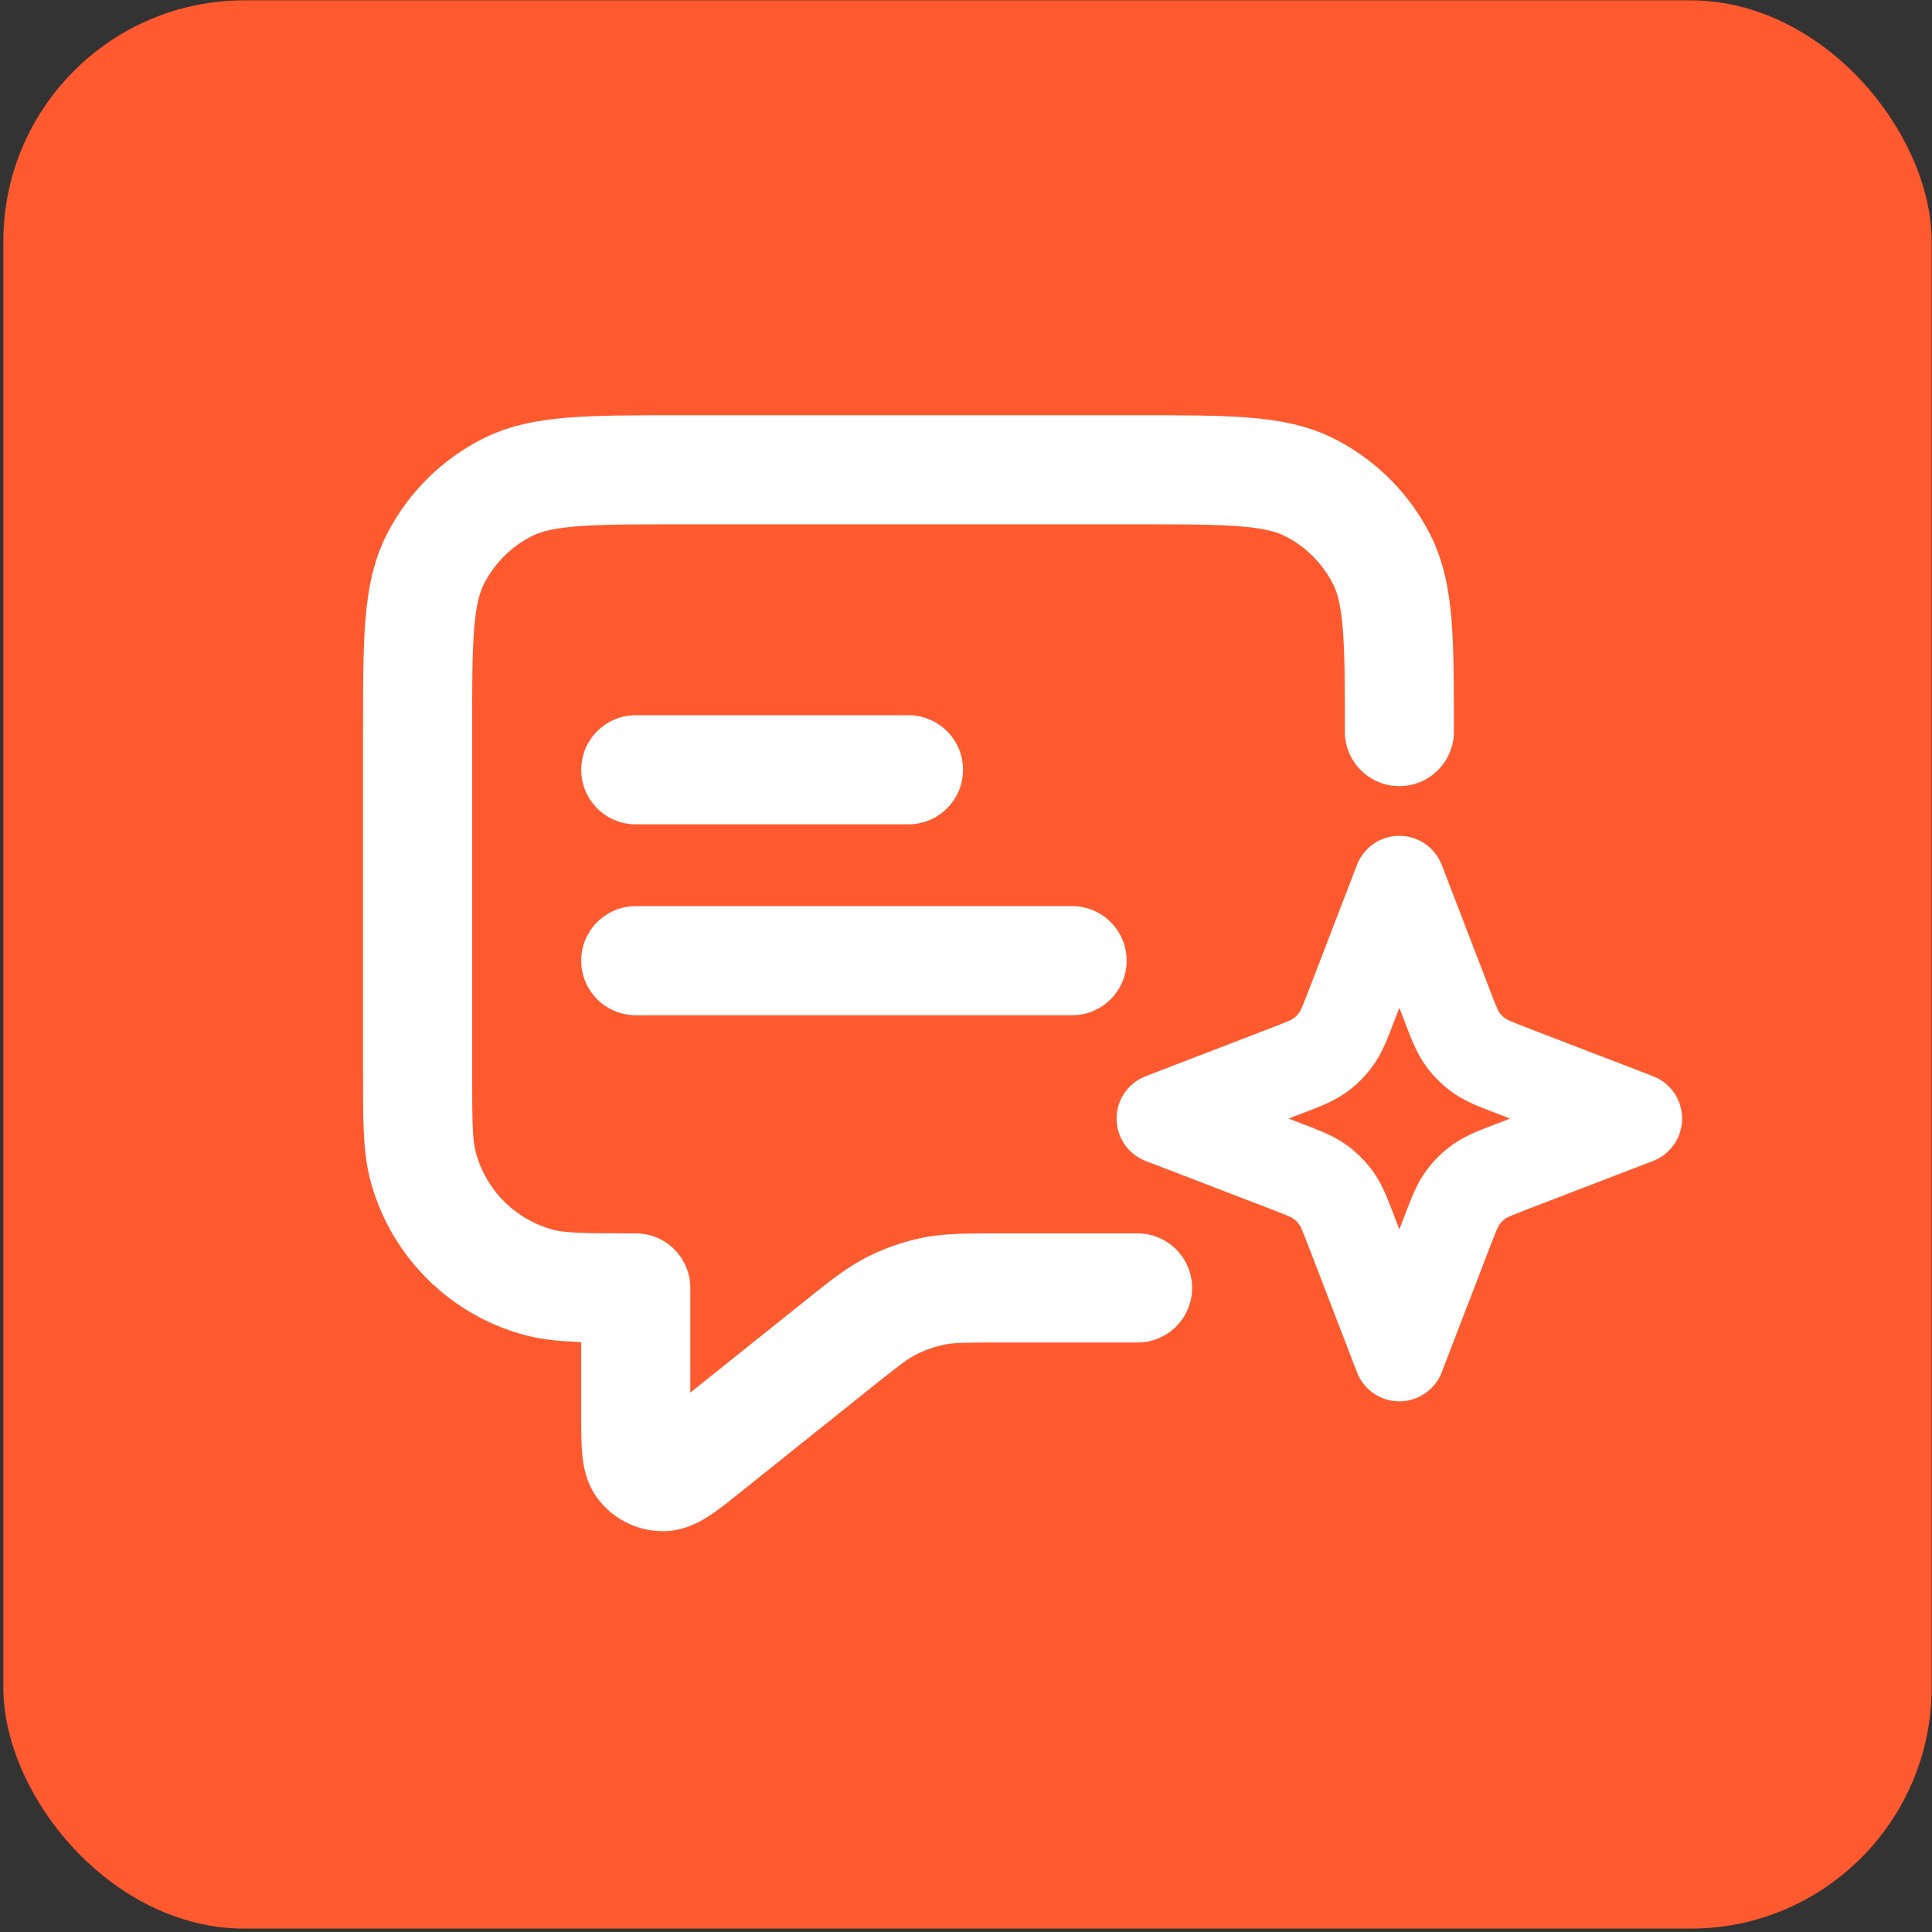 <svg width="141" height="141" viewBox="0 0 141 141" fill="none" xmlns="http://www.w3.org/2000/svg">
<rect x="0" y="0" width="141" height="141" fill="#333333" stroke="none"/>
<rect x="0.244" y="0.024" width="140.729" height="140.729" rx="17.591" fill="#FF592F"/>
<path d="M83.02 30.305C86.299 30.305 88.997 30.302 91.188 30.481C93.425 30.663 95.482 31.056 97.415 32.04L97.693 32.186C100.562 33.719 102.894 36.096 104.373 38.999L104.463 39.18C105.381 41.059 105.755 43.057 105.932 45.225C106.112 47.416 106.108 50.114 106.108 53.393C106.108 55.591 104.326 57.373 102.128 57.373C99.929 57.373 98.147 55.591 98.147 53.393C98.147 49.983 98.144 47.665 97.998 45.873C97.864 44.237 97.628 43.35 97.338 42.733L97.279 42.613C96.54 41.162 95.374 39.974 93.939 39.207L93.8 39.134C93.177 38.817 92.285 38.558 90.54 38.416C88.748 38.269 86.43 38.266 83.02 38.266H49.583C46.173 38.266 43.855 38.269 42.063 38.416C40.427 38.549 39.54 38.785 38.923 39.075L38.803 39.134C37.352 39.873 36.163 41.039 35.397 42.474L35.324 42.613C35.007 43.236 34.748 44.128 34.605 45.873C34.459 47.665 34.456 49.983 34.456 53.393V78.073C34.456 82.031 34.49 83.229 34.727 84.114L34.801 84.37C35.598 86.994 37.695 89.031 40.357 89.744L40.527 89.786C41.402 89.985 42.687 90.015 46.398 90.015C48.597 90.015 50.379 91.797 50.379 93.996V101.636L59.24 94.547C60.731 93.356 61.914 92.439 63.246 91.758L63.487 91.638C64.694 91.047 65.972 90.61 67.289 90.34L67.604 90.28C68.971 90.036 70.388 90.016 72.16 90.015H83.02L83.225 90.02C85.328 90.127 87.001 91.866 87.001 93.996C87.001 96.126 85.328 97.865 83.225 97.971L83.02 97.977H73.004C70.526 97.977 69.694 97.993 69.023 98.114L68.89 98.139C68.275 98.265 67.677 98.464 67.11 98.73L66.868 98.848C66.311 99.133 65.772 99.525 64.263 100.725L63.554 101.291L54.059 108.888C53.293 109.5 52.505 110.136 51.817 110.591C51.21 110.992 50.05 111.7 48.542 111.746L48.395 111.748C46.633 111.75 44.964 110.974 43.83 109.634L43.722 109.502C42.736 108.267 42.556 106.855 42.488 106.107C42.413 105.285 42.417 104.274 42.417 103.293V97.944C40.943 97.895 39.668 97.776 38.499 97.486L38.296 97.434C32.888 95.984 28.644 91.803 27.108 86.431L27.037 86.174C26.461 84.022 26.494 81.518 26.494 78.073V53.393C26.494 50.114 26.491 47.416 26.67 45.225C26.853 42.987 27.246 40.931 28.23 38.999L28.376 38.72C29.909 35.852 32.286 33.519 35.188 32.04L35.37 31.95C37.249 31.032 39.247 30.658 41.415 30.481C43.606 30.302 46.304 30.305 49.583 30.305H83.02ZM102.127 60.999C103.499 60.999 104.729 61.844 105.222 63.124L108.707 72.185L109.039 73.039C109.3 73.693 109.366 73.808 109.426 73.893L109.473 73.957C109.586 74.102 109.72 74.229 109.87 74.336L109.917 74.367C110.044 74.446 110.327 74.575 111.577 75.056L120.638 78.541L120.757 78.589C121.971 79.11 122.763 80.307 122.763 81.636C122.763 82.965 121.971 84.161 120.757 84.682L120.638 84.731L111.577 88.215C110.327 88.696 110.044 88.825 109.917 88.904L109.87 88.936C109.72 89.042 109.586 89.17 109.473 89.315L109.426 89.378C109.366 89.464 109.3 89.578 109.039 90.233L108.707 91.086L105.222 100.147C104.729 101.427 103.499 102.272 102.127 102.272C100.798 102.272 99.601 101.479 99.08 100.266L99.032 100.147L95.547 91.086C95.067 89.836 94.938 89.553 94.859 89.426L94.827 89.378C94.721 89.229 94.593 89.095 94.448 88.983L94.385 88.936C94.299 88.875 94.184 88.809 93.53 88.548L92.677 88.215L83.616 84.731C82.335 84.238 81.49 83.008 81.49 81.636C81.49 80.264 82.335 79.033 83.616 78.541L92.677 75.056L93.53 74.723C94.184 74.463 94.299 74.397 94.385 74.336L94.448 74.289C94.593 74.177 94.721 74.043 94.827 73.893L94.859 73.846C94.938 73.718 95.067 73.435 95.547 72.185L99.032 63.124L99.08 63.006C99.601 61.792 100.798 60.999 102.127 60.999ZM101.737 74.566C101.336 75.608 100.961 76.644 100.356 77.555L100.232 77.736C99.715 78.463 99.087 79.104 98.372 79.636L98.227 79.741C97.511 80.25 96.711 80.601 95.887 80.926L95.057 81.246L94.043 81.636L95.057 82.026L95.887 82.346C96.711 82.67 97.511 83.022 98.227 83.531L98.372 83.636C99.087 84.167 99.715 84.808 100.232 85.535L100.356 85.716C100.961 86.628 101.336 87.663 101.737 88.706L102.127 89.719L102.837 87.876C103.161 87.051 103.513 86.251 104.022 85.535L104.127 85.391C104.658 84.675 105.3 84.047 106.026 83.531L106.207 83.407C107.119 82.802 108.155 82.426 109.197 82.026L110.21 81.636L109.197 81.246C108.155 80.845 107.119 80.469 106.207 79.865L106.026 79.741C105.3 79.224 104.658 78.596 104.127 77.88L104.022 77.736C103.513 77.02 103.161 76.22 102.837 75.396L102.517 74.566L102.127 73.552L101.737 74.566ZM78.448 66.136C80.552 66.243 82.224 67.982 82.224 70.112C82.224 72.242 80.552 73.981 78.448 74.087L78.243 74.093H46.398C44.2 74.093 42.417 72.31 42.417 70.112C42.417 67.913 44.2 66.131 46.398 66.131H78.243L78.448 66.136ZM66.506 52.204C68.61 52.31 70.282 54.05 70.282 56.179C70.282 58.309 68.61 60.048 66.506 60.155L66.302 60.16H46.398C44.2 60.16 42.417 58.378 42.417 56.179C42.417 53.981 44.2 52.199 46.398 52.199H66.302L66.506 52.204Z" fill="white"/>
</svg>

